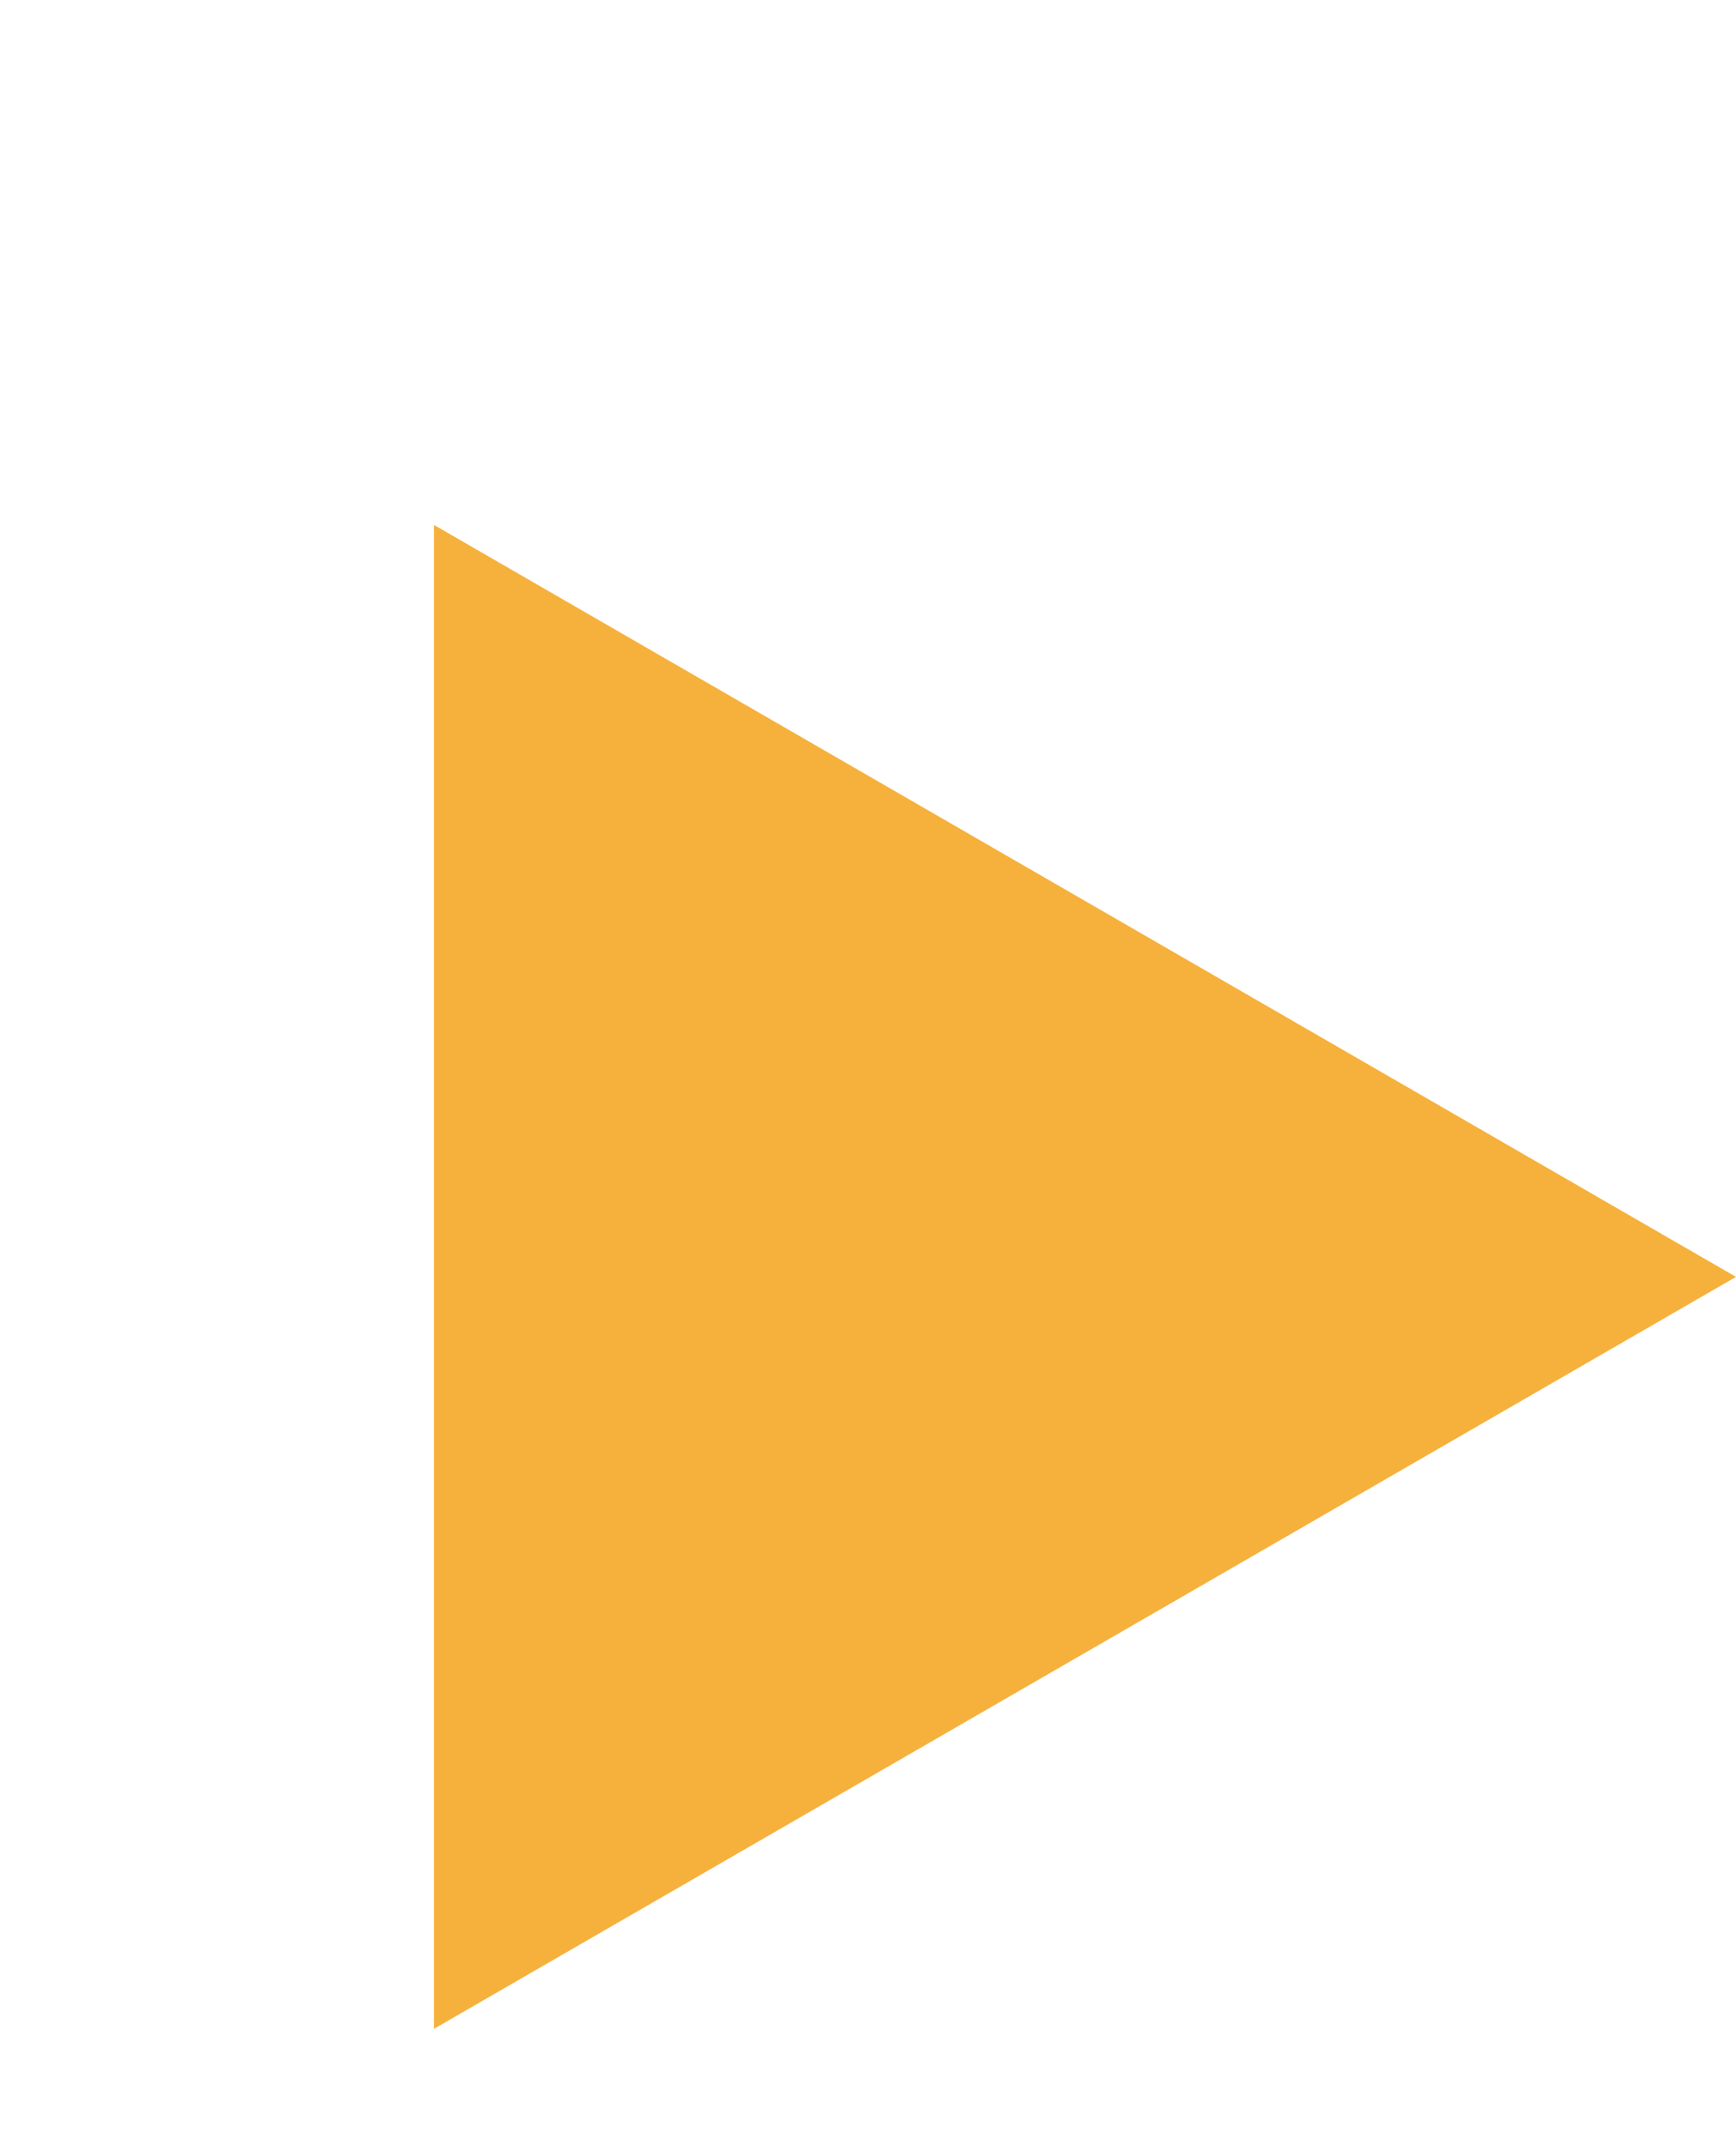 <?xml version="1.0" encoding="utf-8"?>
<svg xmlns="http://www.w3.org/2000/svg" fill="none" height="100%" overflow="visible" preserveAspectRatio="none" style="display: block;" viewBox="0 0 17 21" width="100%">
<g id="Frame 39">
<path d="M17 12.5L4.25 19.861L4.25 5.139L17 12.5Z" fill="#F6B13C" id="Arrow"/>
</g>
</svg>